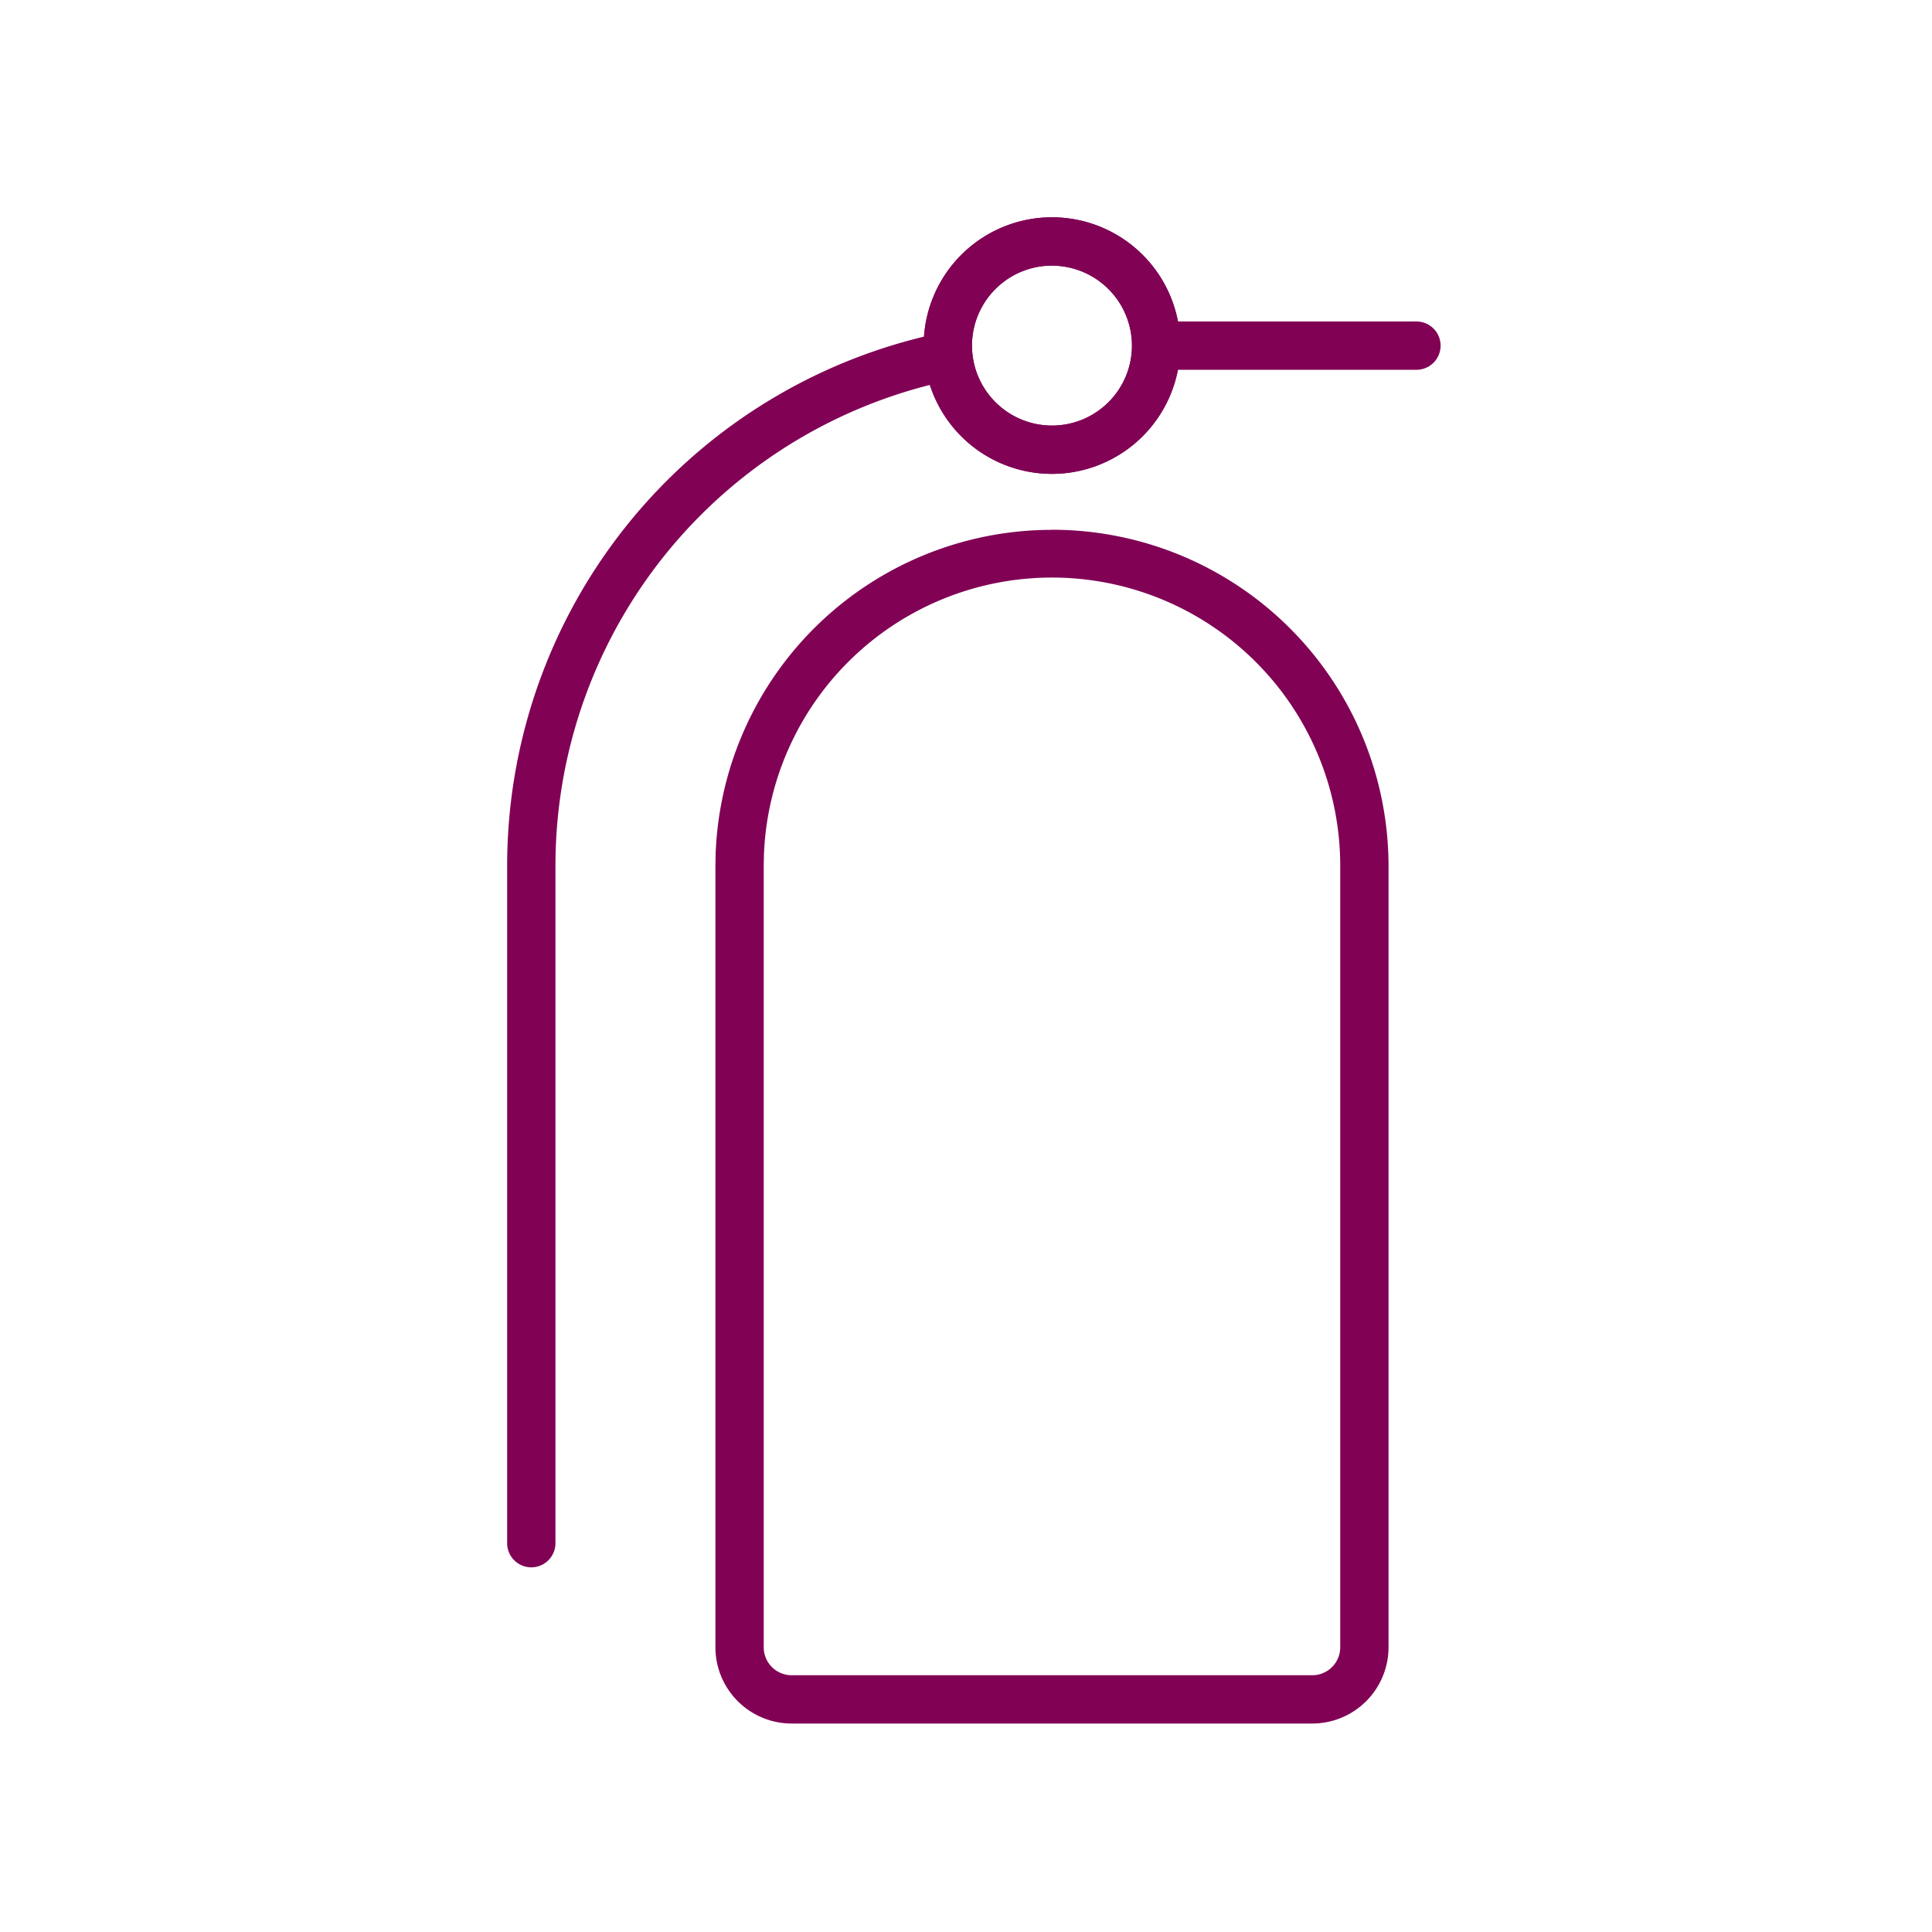 <svg xmlns="http://www.w3.org/2000/svg" xmlns:xlink="http://www.w3.org/1999/xlink" width="80" height="80" viewBox="0 0 80 80">
  <rect x="0" y="0" width="80" height="80" fill="#808080" stroke="none"/>
  <defs>
    <clipPath id="clip-Fire_Extinguisher_6">
      <rect width="80" height="80"/>
    </clipPath>
  </defs>
  <g id="Fire_Extinguisher_6" data-name="Fire Extinguisher – 6" clip-path="url(#clip-Fire_Extinguisher_6)">
    <rect width="80" height="80" fill="#fff"/>
    <g id="Group_261" data-name="Group 261" transform="translate(20.583 8.577)">
      <g id="Group_126" data-name="Group 126" transform="translate(1.417 1.423)">
        <path id="Path_42" data-name="Path 42" d="M101.825,123.444a13.935,13.935,0,0,1,13.936,13.936v32.34a3.16,3.16,0,0,1-3.156,3.156H91.045a3.16,3.16,0,0,1-3.156-3.156V137.362l.009-.5a13.937,13.937,0,0,1,13.927-13.414Zm10.78,47.432a1.157,1.157,0,0,0,1.156-1.156V137.38a11.936,11.936,0,0,0-23.864-.457l-.008.465V169.72a1.157,1.157,0,0,0,1.156,1.156Z" transform="translate(-80.265 -111.508)" fill="#810155"/>
        <path id="Path_43" data-name="Path 43" d="M17.778,103.921a1,1,0,0,1-1-1V74.893a22.542,22.542,0,0,1,22.56-22.56H54.43a1,1,0,0,1,0,2H39.338a20.542,20.542,0,0,0-20.56,20.56v28.028A1,1,0,0,1,17.778,103.921Z" transform="translate(-17.778 -49.021)" fill="#810155"/>
        <path id="Path_44" data-name="Path 44" d="M164.312,26.4A4.312,4.312,0,1,0,160,22.09a4.311,4.311,0,0,0,4.312,4.312" transform="translate(-142.752 -17.778)" fill="#fff"/>
        <path id="Path_44_-_Outline" data-name="Path 44 - Outline" d="M164.312,27.4a5.312,5.312,0,1,1,5.312-5.312A5.318,5.318,0,0,1,164.312,27.4Zm0-8.624a3.312,3.312,0,1,0,3.312,3.312A3.316,3.316,0,0,0,164.312,18.778Z" transform="translate(-142.752 -17.778)" fill="#810155"/>
        <path id="Path_45" data-name="Path 45" d="M164.312,27.4a5.312,5.312,0,1,1,5.312-5.312A5.318,5.318,0,0,1,164.312,27.4Zm0-8.624a3.312,3.312,0,1,0,3.312,3.312A3.316,3.316,0,0,0,164.312,18.778Z" transform="translate(-142.752 -17.778)" fill="#810155"/>
      </g>
    </g>
  </g>
</svg>
